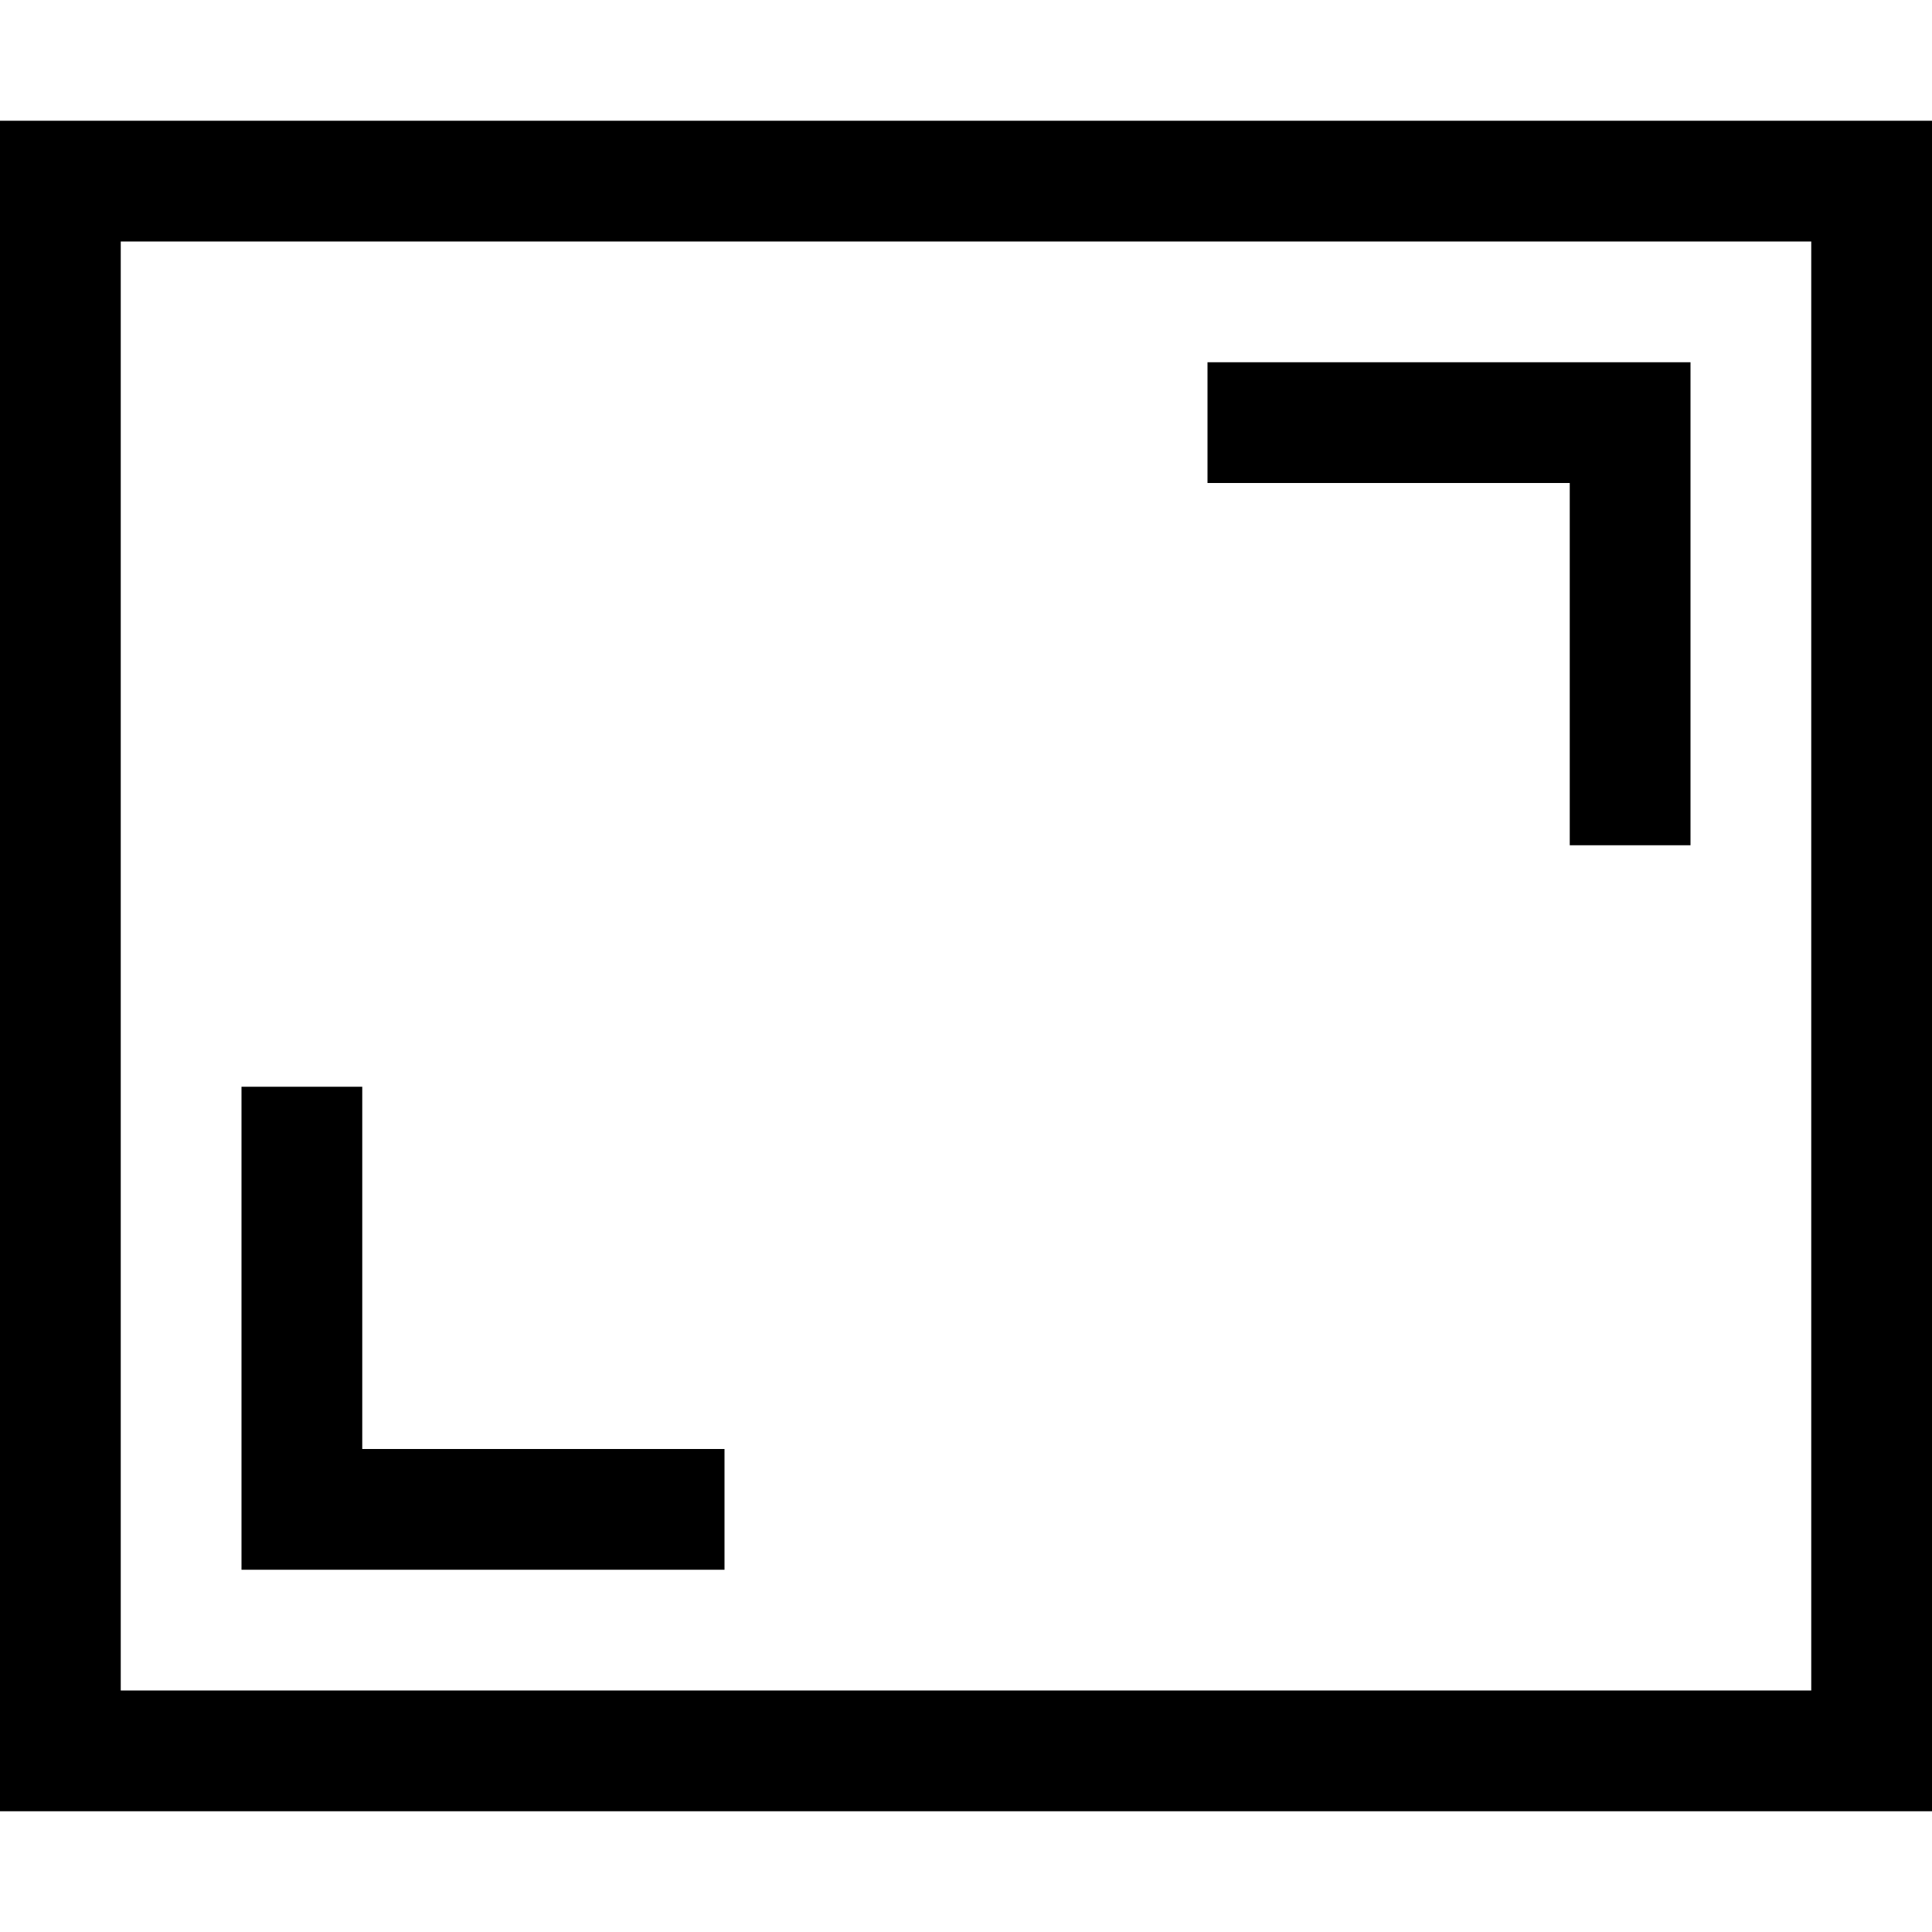 <svg xmlns="http://www.w3.org/2000/svg" xmlns:xlink="http://www.w3.org/1999/xlink" x="0px" y="0px" width="32px" height="32px" viewBox="0 0 32 32"><g stroke-width="2" transform="translate(0, 0)"><rect x="1" y="3" width="30" height="26" fill="none" stroke="#000000" stroke-linecap="square" stroke-miterlimit="10" stroke-width="2" stroke-linejoin="miter"></rect>
<polyline data-color="color-2" points="5 19 5 25 11 25" fill="none" stroke="#000000" stroke-linecap="square" stroke-miterlimit="10" stroke-width="2" stroke-linejoin="miter"></polyline>
<polyline data-color="color-2" points="21 7 27 7 27 13" fill="none" stroke="#000000" stroke-linecap="square" stroke-miterlimit="10" stroke-width="2" stroke-linejoin="miter"></polyline></g></svg>